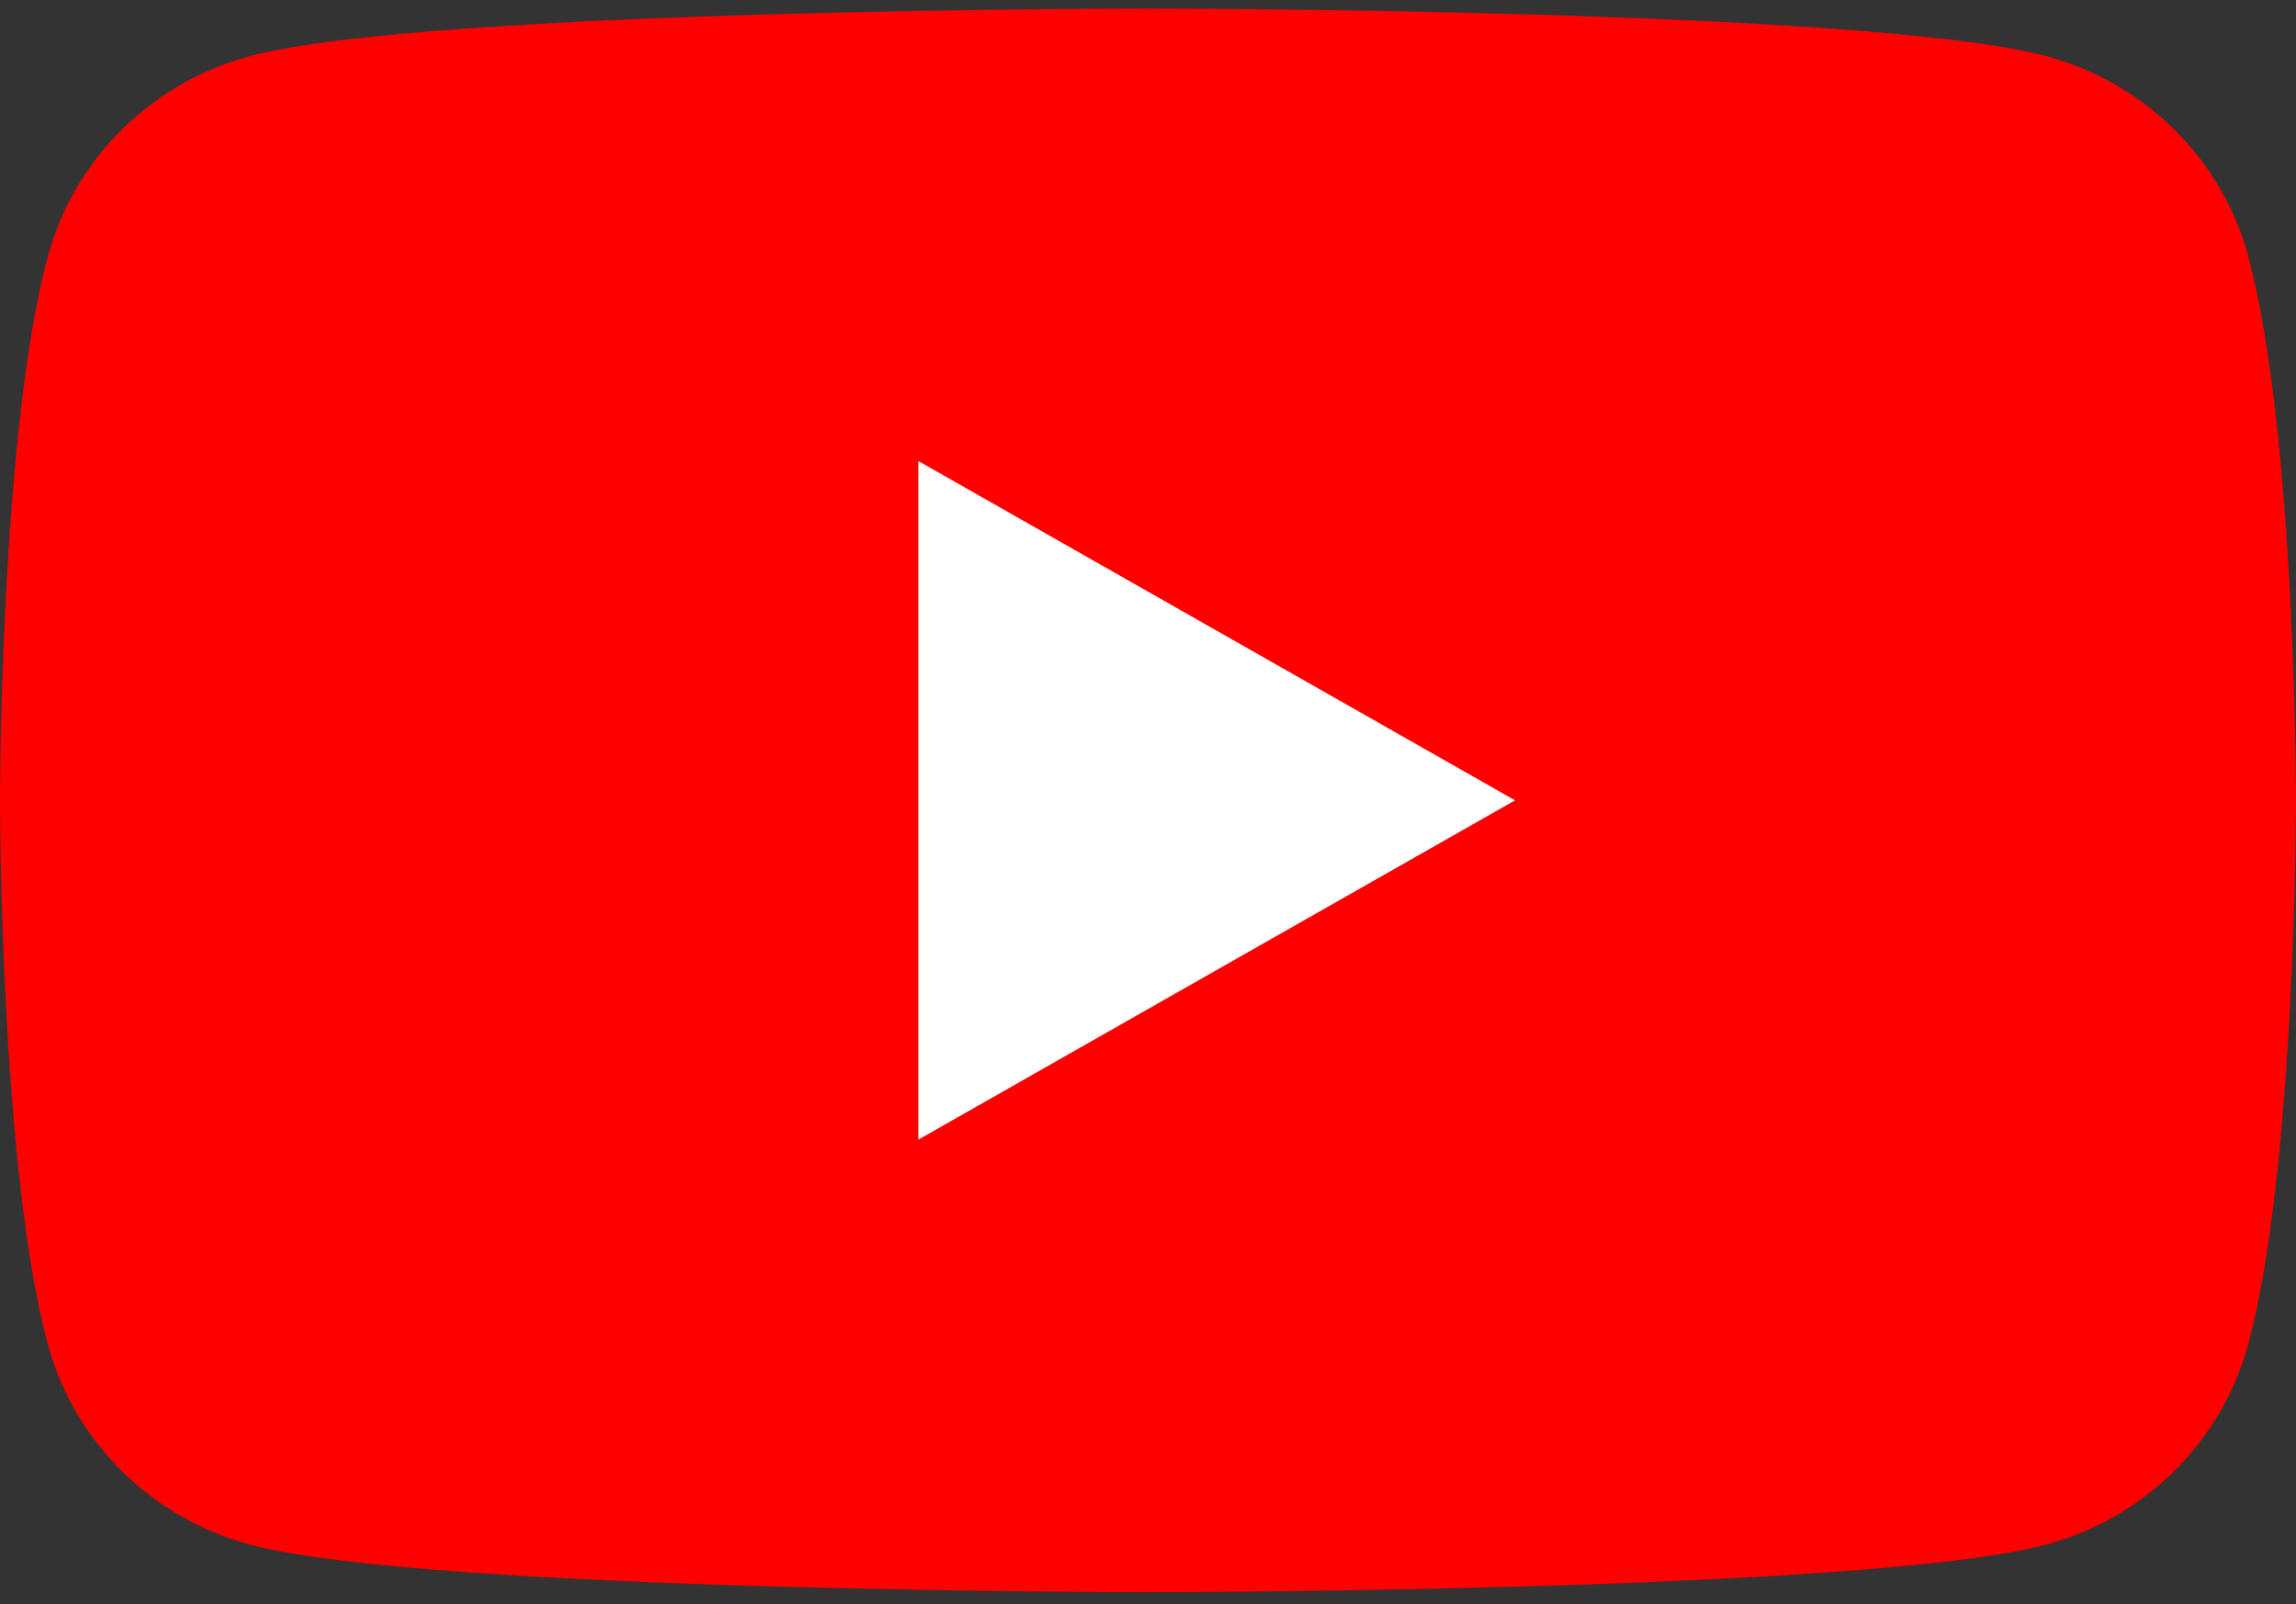 <?xml version="1.0" encoding="UTF-8"?> <svg xmlns="http://www.w3.org/2000/svg" width="63" height="44" viewBox="0 0 63 44" fill="none"><rect x="0" y="0" width="63" height="44" fill="#333333" stroke="none"/><g clip-path="url(#clip0_2_397)"><path d="M61.688 7.018C60.962 4.346 58.83 2.247 56.118 1.532C51.202 0.234 31.5 0.234 31.5 0.234C31.5 0.234 11.798 0.234 6.887 1.532C4.175 2.247 2.043 4.346 1.317 7.018C0 11.855 0 21.954 0 21.954C0 21.954 0 32.053 1.317 36.89C2.043 39.562 4.175 41.661 6.887 42.377C11.798 43.674 31.5 43.674 31.5 43.674C31.5 43.674 51.202 43.674 56.113 42.377C58.825 41.661 60.957 39.562 61.683 36.89C63 32.053 63 21.954 63 21.954C63 21.954 63 11.855 61.683 7.018H61.688Z" fill="#FF0000"></path><path d="M25.199 31.261L41.571 21.954L25.199 12.647V31.261Z" fill="white"></path></g><defs><clipPath id="clip0_2_397"><rect width="63" height="43.44" fill="white" transform="translate(0 0.234)"></rect></clipPath></defs></svg> 